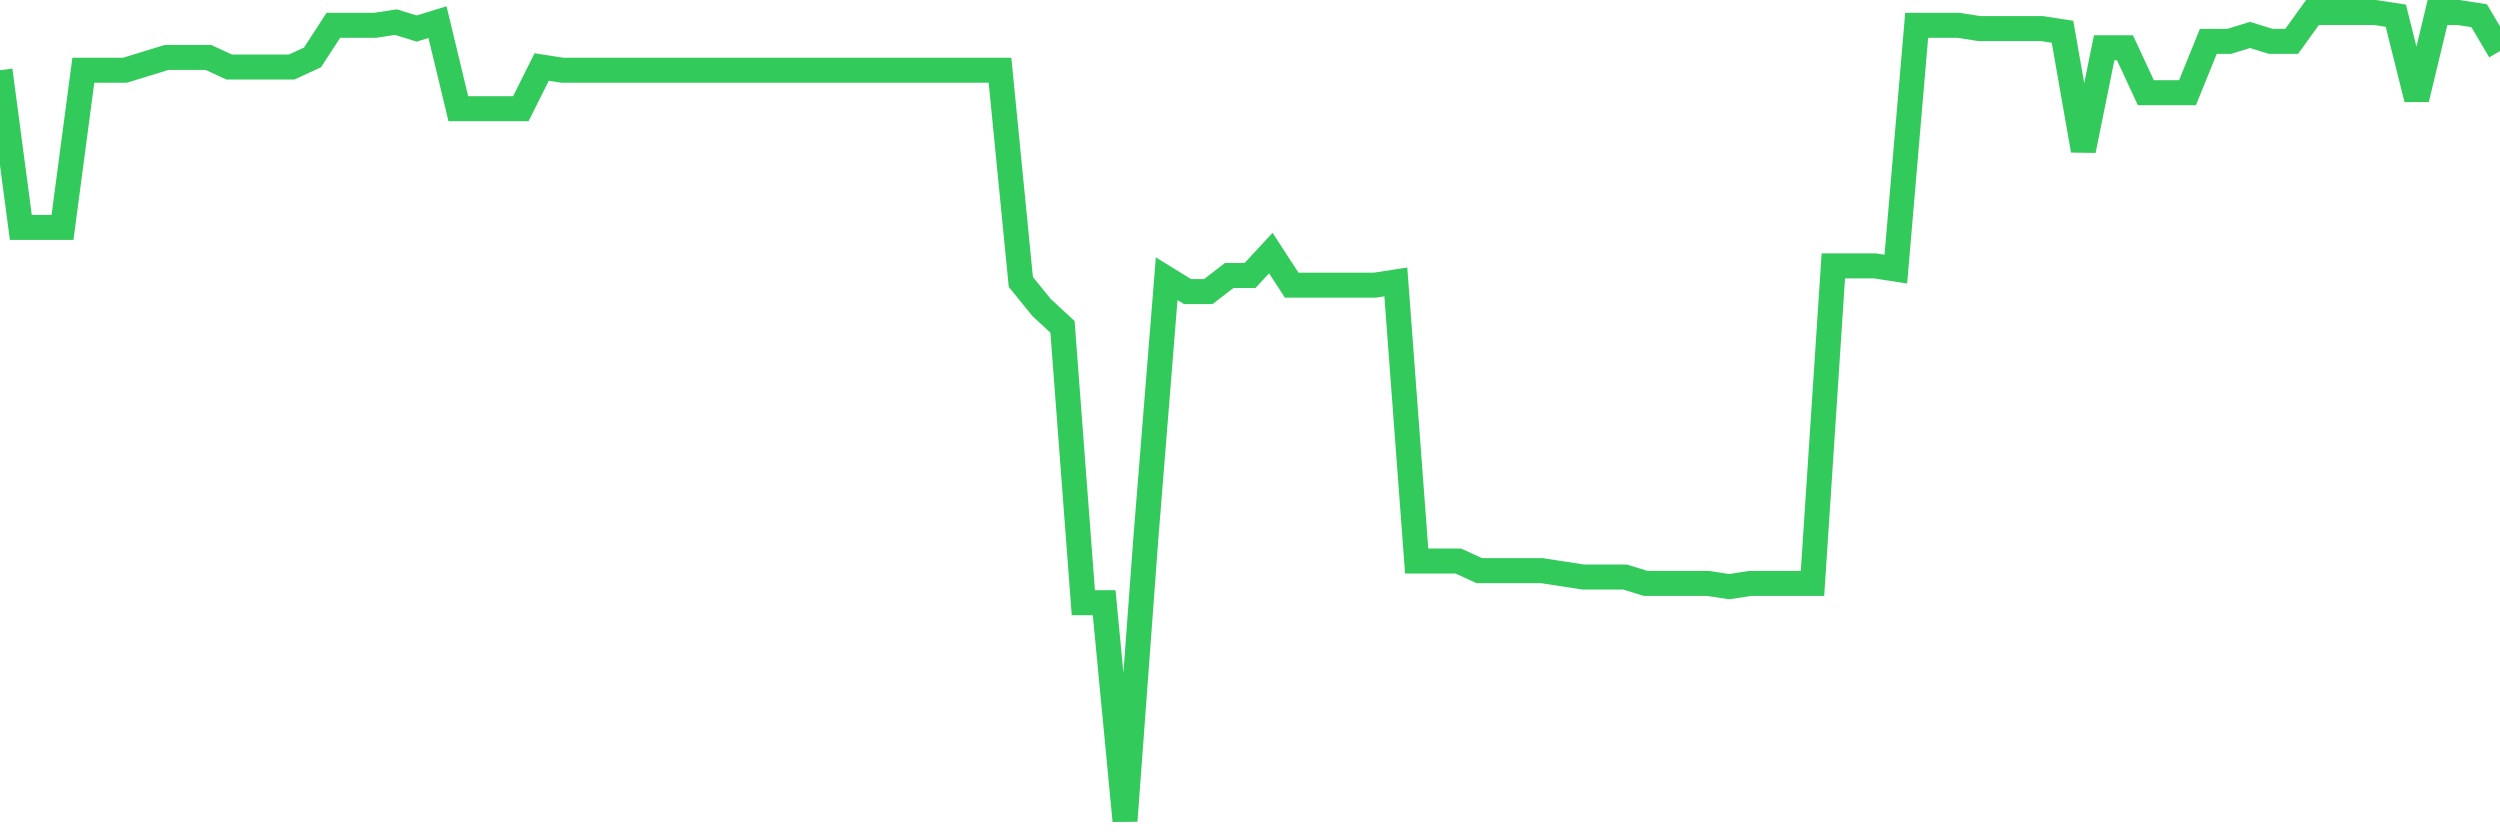<svg
  xmlns="http://www.w3.org/2000/svg"
  xmlns:xlink="http://www.w3.org/1999/xlink"
  width="120"
  height="40"
  viewBox="0 0 120 40"
  preserveAspectRatio="none"
>
  <polyline
    points="0,3.371 1,10.916 2,10.916 3,10.916 4,3.371 5,3.371 6,3.371 7,3.063 8,2.756 9,2.756 10,2.756 11,3.217 12,3.217 13,3.217 14,3.217 15,2.756 16,1.216 17,1.216 18,1.216 19,1.062 20,1.37 21,1.062 22,5.219 23,5.219 24,5.219 25,5.219 26,3.217 27,3.371 28,3.371 29,3.371 30,3.371 31,3.371 32,3.371 33,3.371 34,3.371 35,3.371 36,3.371 37,3.371 38,3.371 39,3.371 40,3.371 41,3.371 42,3.371 43,3.371 44,3.371 45,3.371 46,3.371 47,3.371 48,3.371 49,13.533 50,14.765 51,15.689 52,28.93 53,28.93 54,39.4 55,25.851 56,13.379 57,13.995 58,13.995 59,13.225 60,13.225 61,12.148 62,13.687 63,13.687 64,13.687 65,13.687 66,13.687 67,13.533 68,26.929 69,26.929 70,26.929 71,27.39 72,27.39 73,27.39 74,27.39 75,27.544 76,27.698 77,27.698 78,27.698 79,28.006 80,28.006 81,28.006 82,28.006 83,28.16 84,28.006 85,28.006 86,28.006 87,28.006 88,12.763 89,12.763 90,12.763 91,12.917 92,1.216 93,1.216 94,1.216 95,1.37 96,1.37 97,1.37 98,1.37 99,1.524 100,7.221 101,2.294 102,2.294 103,4.449 104,4.449 105,4.449 106,1.986 107,1.986 108,1.678 109,1.986 110,1.986 111,0.6 112,0.6 113,0.6 114,0.6 115,0.754 116,4.757 117,0.6 118,0.6 119,0.754 120,2.448"
    fill="none"
    stroke="#32ca5b"
    stroke-width="1.2"
  >
  </polyline>
</svg>